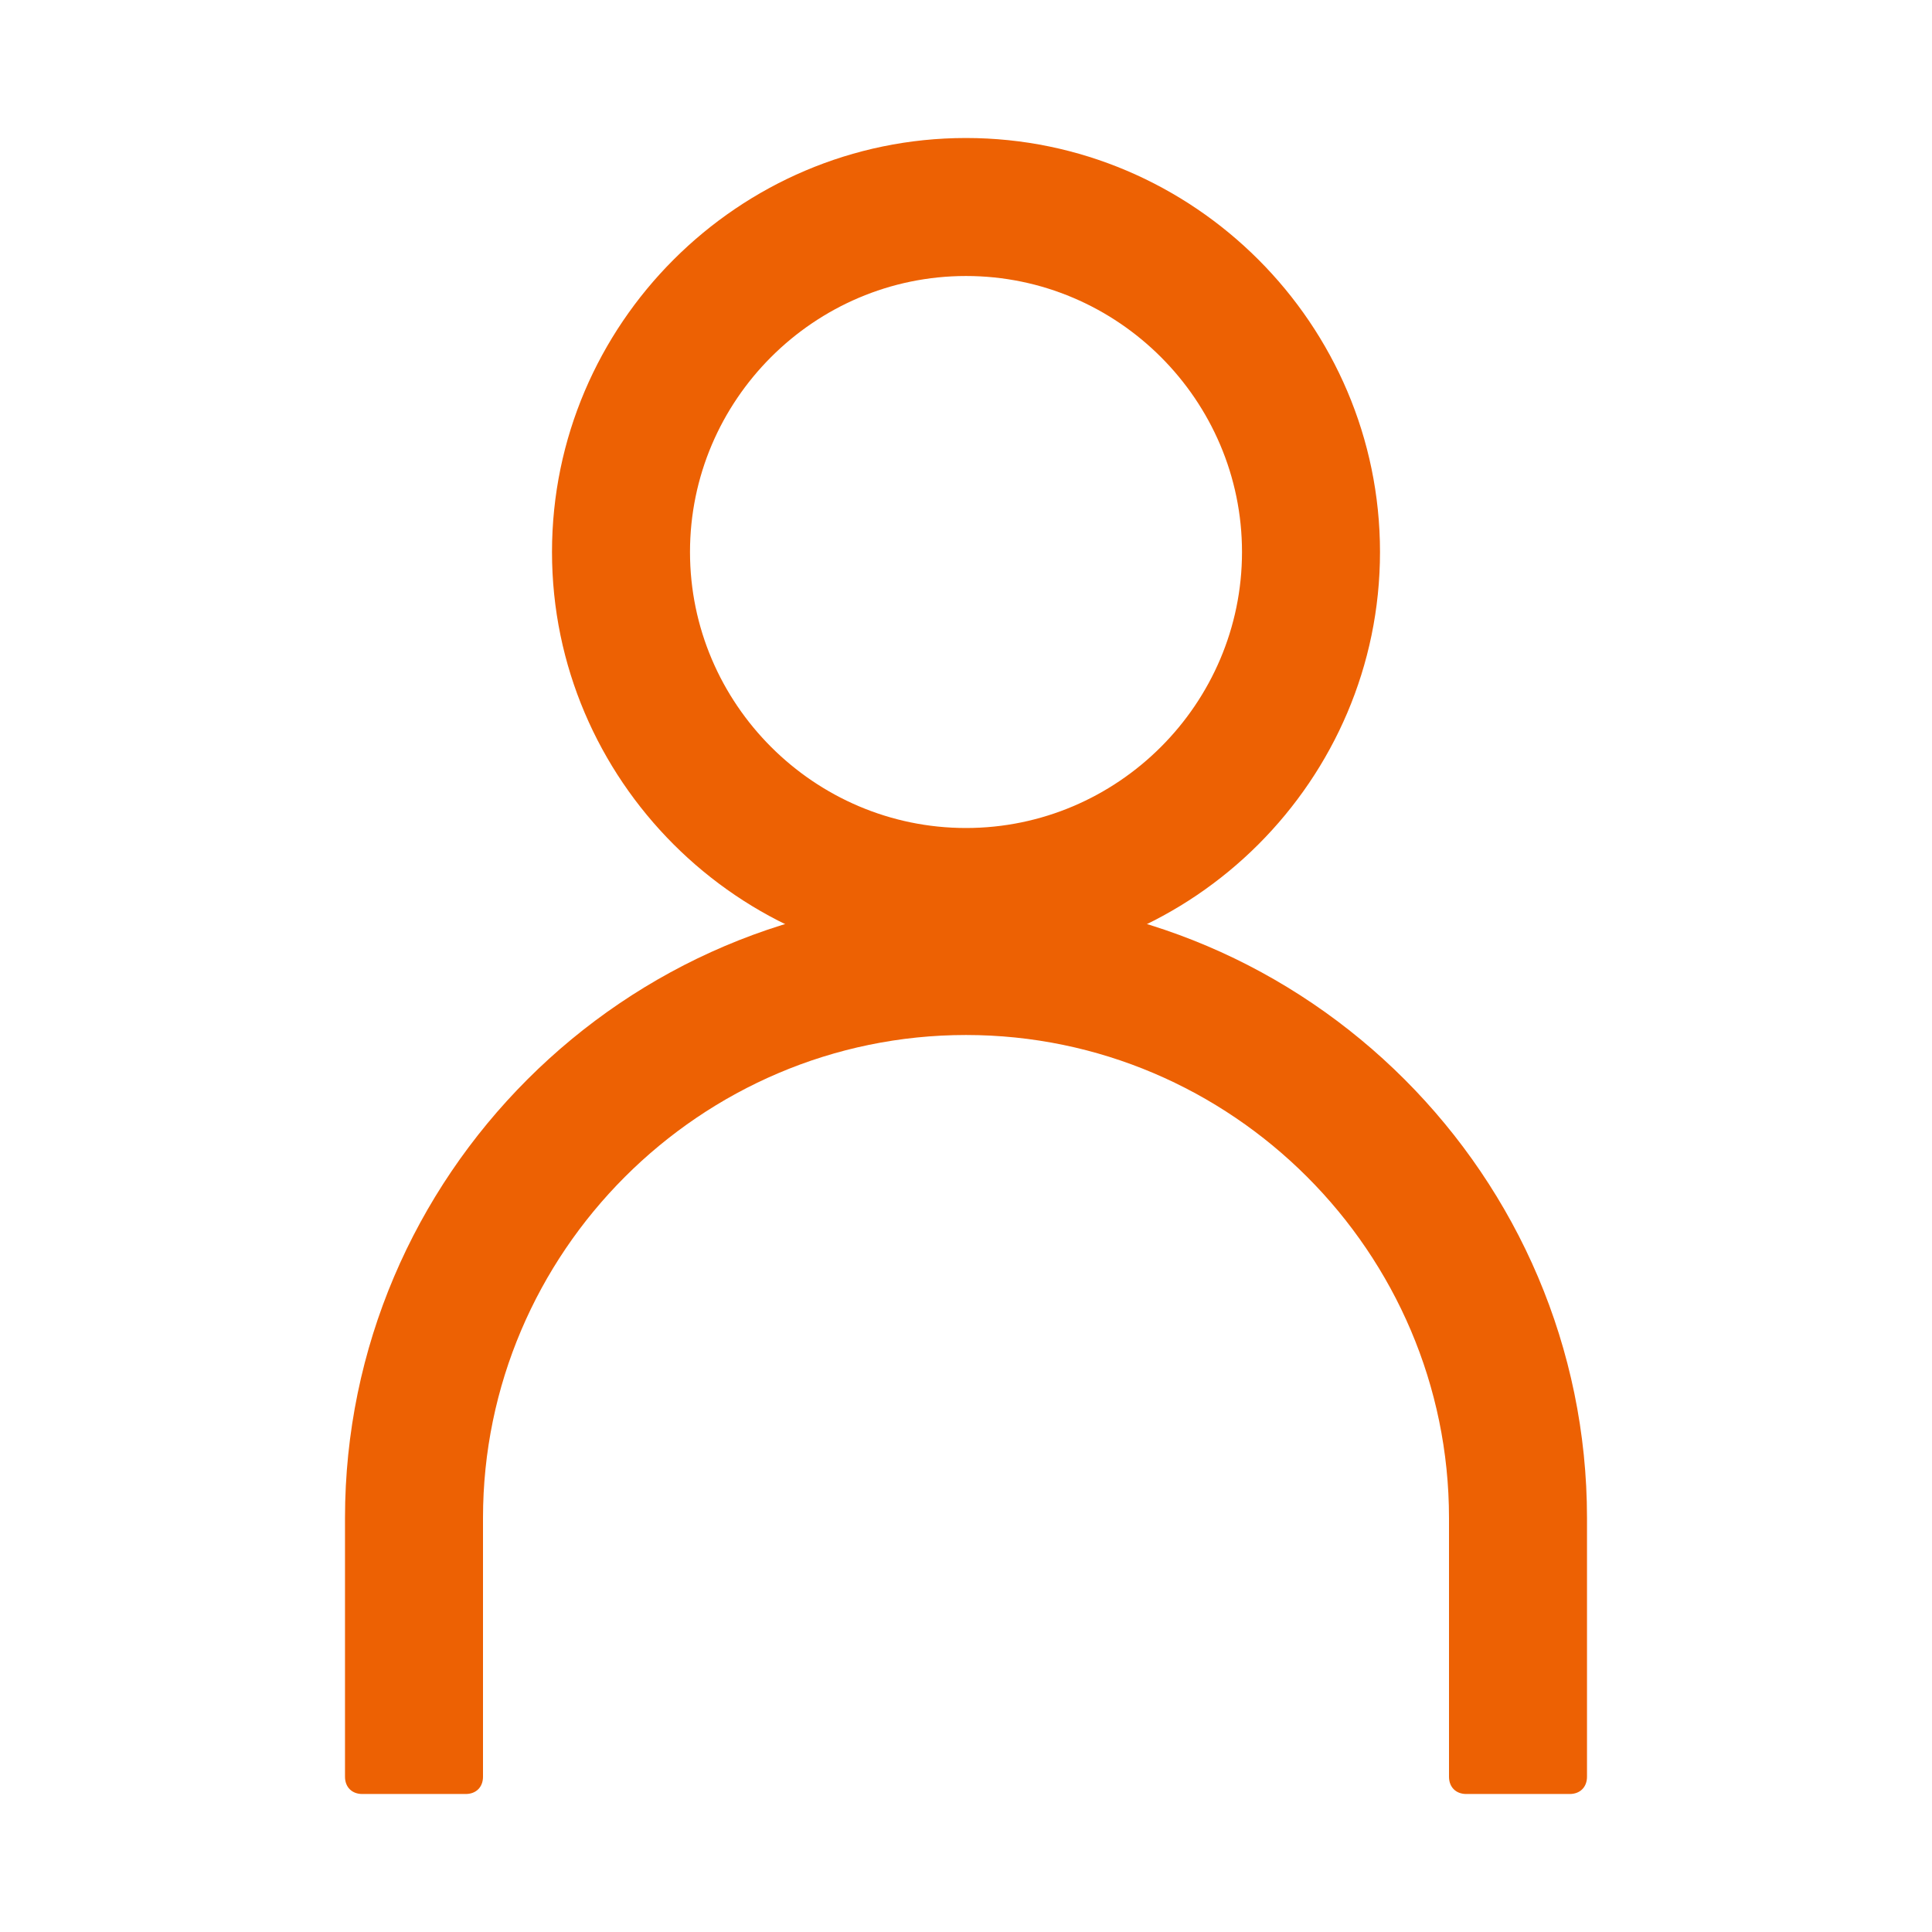 <svg xmlns="http://www.w3.org/2000/svg" width="56" height="56" viewBox="0 0 56 56">
	<style>@media(forced-colors:active){@media(prefers-color-scheme:dark){[fill]:not([fill="none"]){fill:#fff!important}}@media(prefers-color-scheme:light){[fill]:not([fill="none"]){fill:#000!important}}}</style>
	<path d="m28,8c4.4,0,8,3.6,8,8s-3.6,8-8,8-8-3.6-8-8,3.6-8,8-8m0-4c-6.6,0-12,5.4-12,12s5.4,12,12,12,12-5.4,12-12-5.4-12-12-12h0Z" fill="#ed6103"/>
	<path d="m28,30c7.7,0,14,6.3,14,14v7.5c0,.3.2.5.5.5h3c.3,0,.5-.2.5-.5v-7.5c0-9.9-8.1-18-18-18h0c-9.9,0-18,8.1-18,18v7.5c0,.3.2.5.5.5h3c.3,0,.5-.2.5-.5v-7.5c0-7.7,6.3-14,14-14" fill="#ed6103"/>
</svg>
